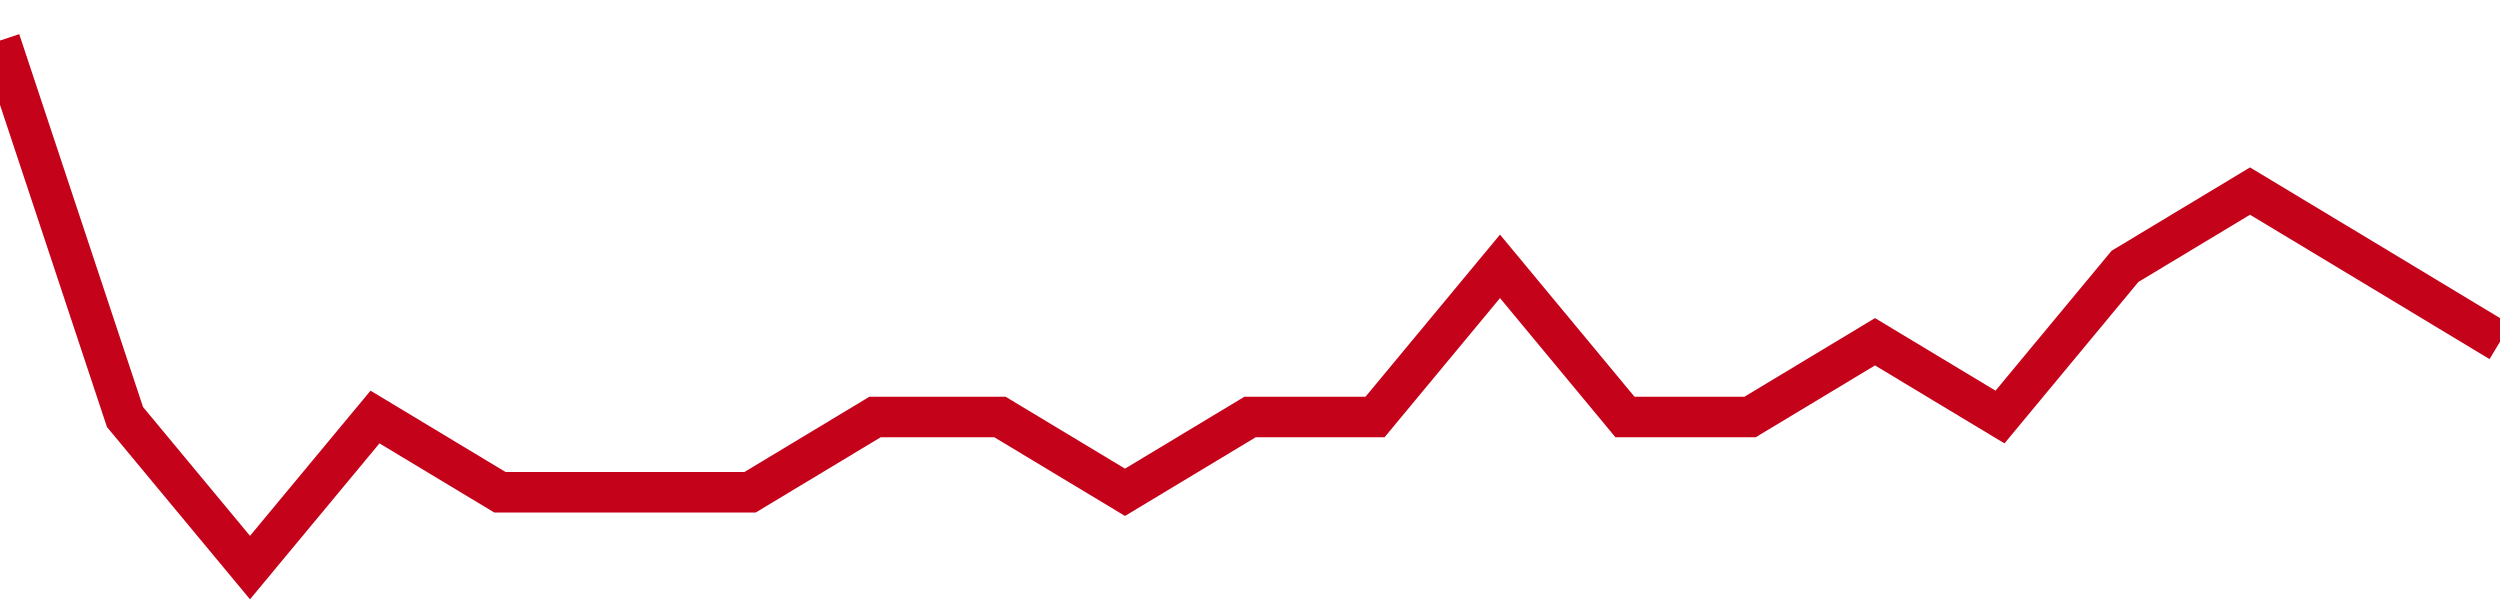 <!-- Generated with https://github.com/jxxe/sparkline/ --><svg viewBox="0 0 185 45" class="sparkline" xmlns="http://www.w3.org/2000/svg"><path class="sparkline--fill" d="M 0 3 L 0 3 L 9.25 30.86 L 18.5 42 L 27.75 30.86 L 37 36.43 L 46.25 36.43 L 55.5 36.43 L 64.75 30.86 L 74 30.86 L 83.25 36.43 L 92.5 30.86 L 101.75 30.86 L 111 19.71 L 120.25 30.86 L 129.5 30.86 L 138.75 25.29 L 148 30.86 L 157.25 19.71 L 166.5 14.14 L 175.75 19.71 L 185 25.29 V 45 L 0 45 Z" stroke="none" fill="none" ></path><path class="sparkline--line" d="M 0 3 L 0 3 L 9.25 30.86 L 18.5 42 L 27.75 30.86 L 37 36.43 L 46.25 36.43 L 55.5 36.43 L 64.75 30.86 L 74 30.86 L 83.25 36.43 L 92.5 30.86 L 101.75 30.86 L 111 19.71 L 120.25 30.86 L 129.5 30.86 L 138.75 25.29 L 148 30.86 L 157.25 19.71 L 166.5 14.14 L 175.75 19.71 L 185 25.29" fill="none" stroke-width="3" stroke="#C4021A" ></path></svg>